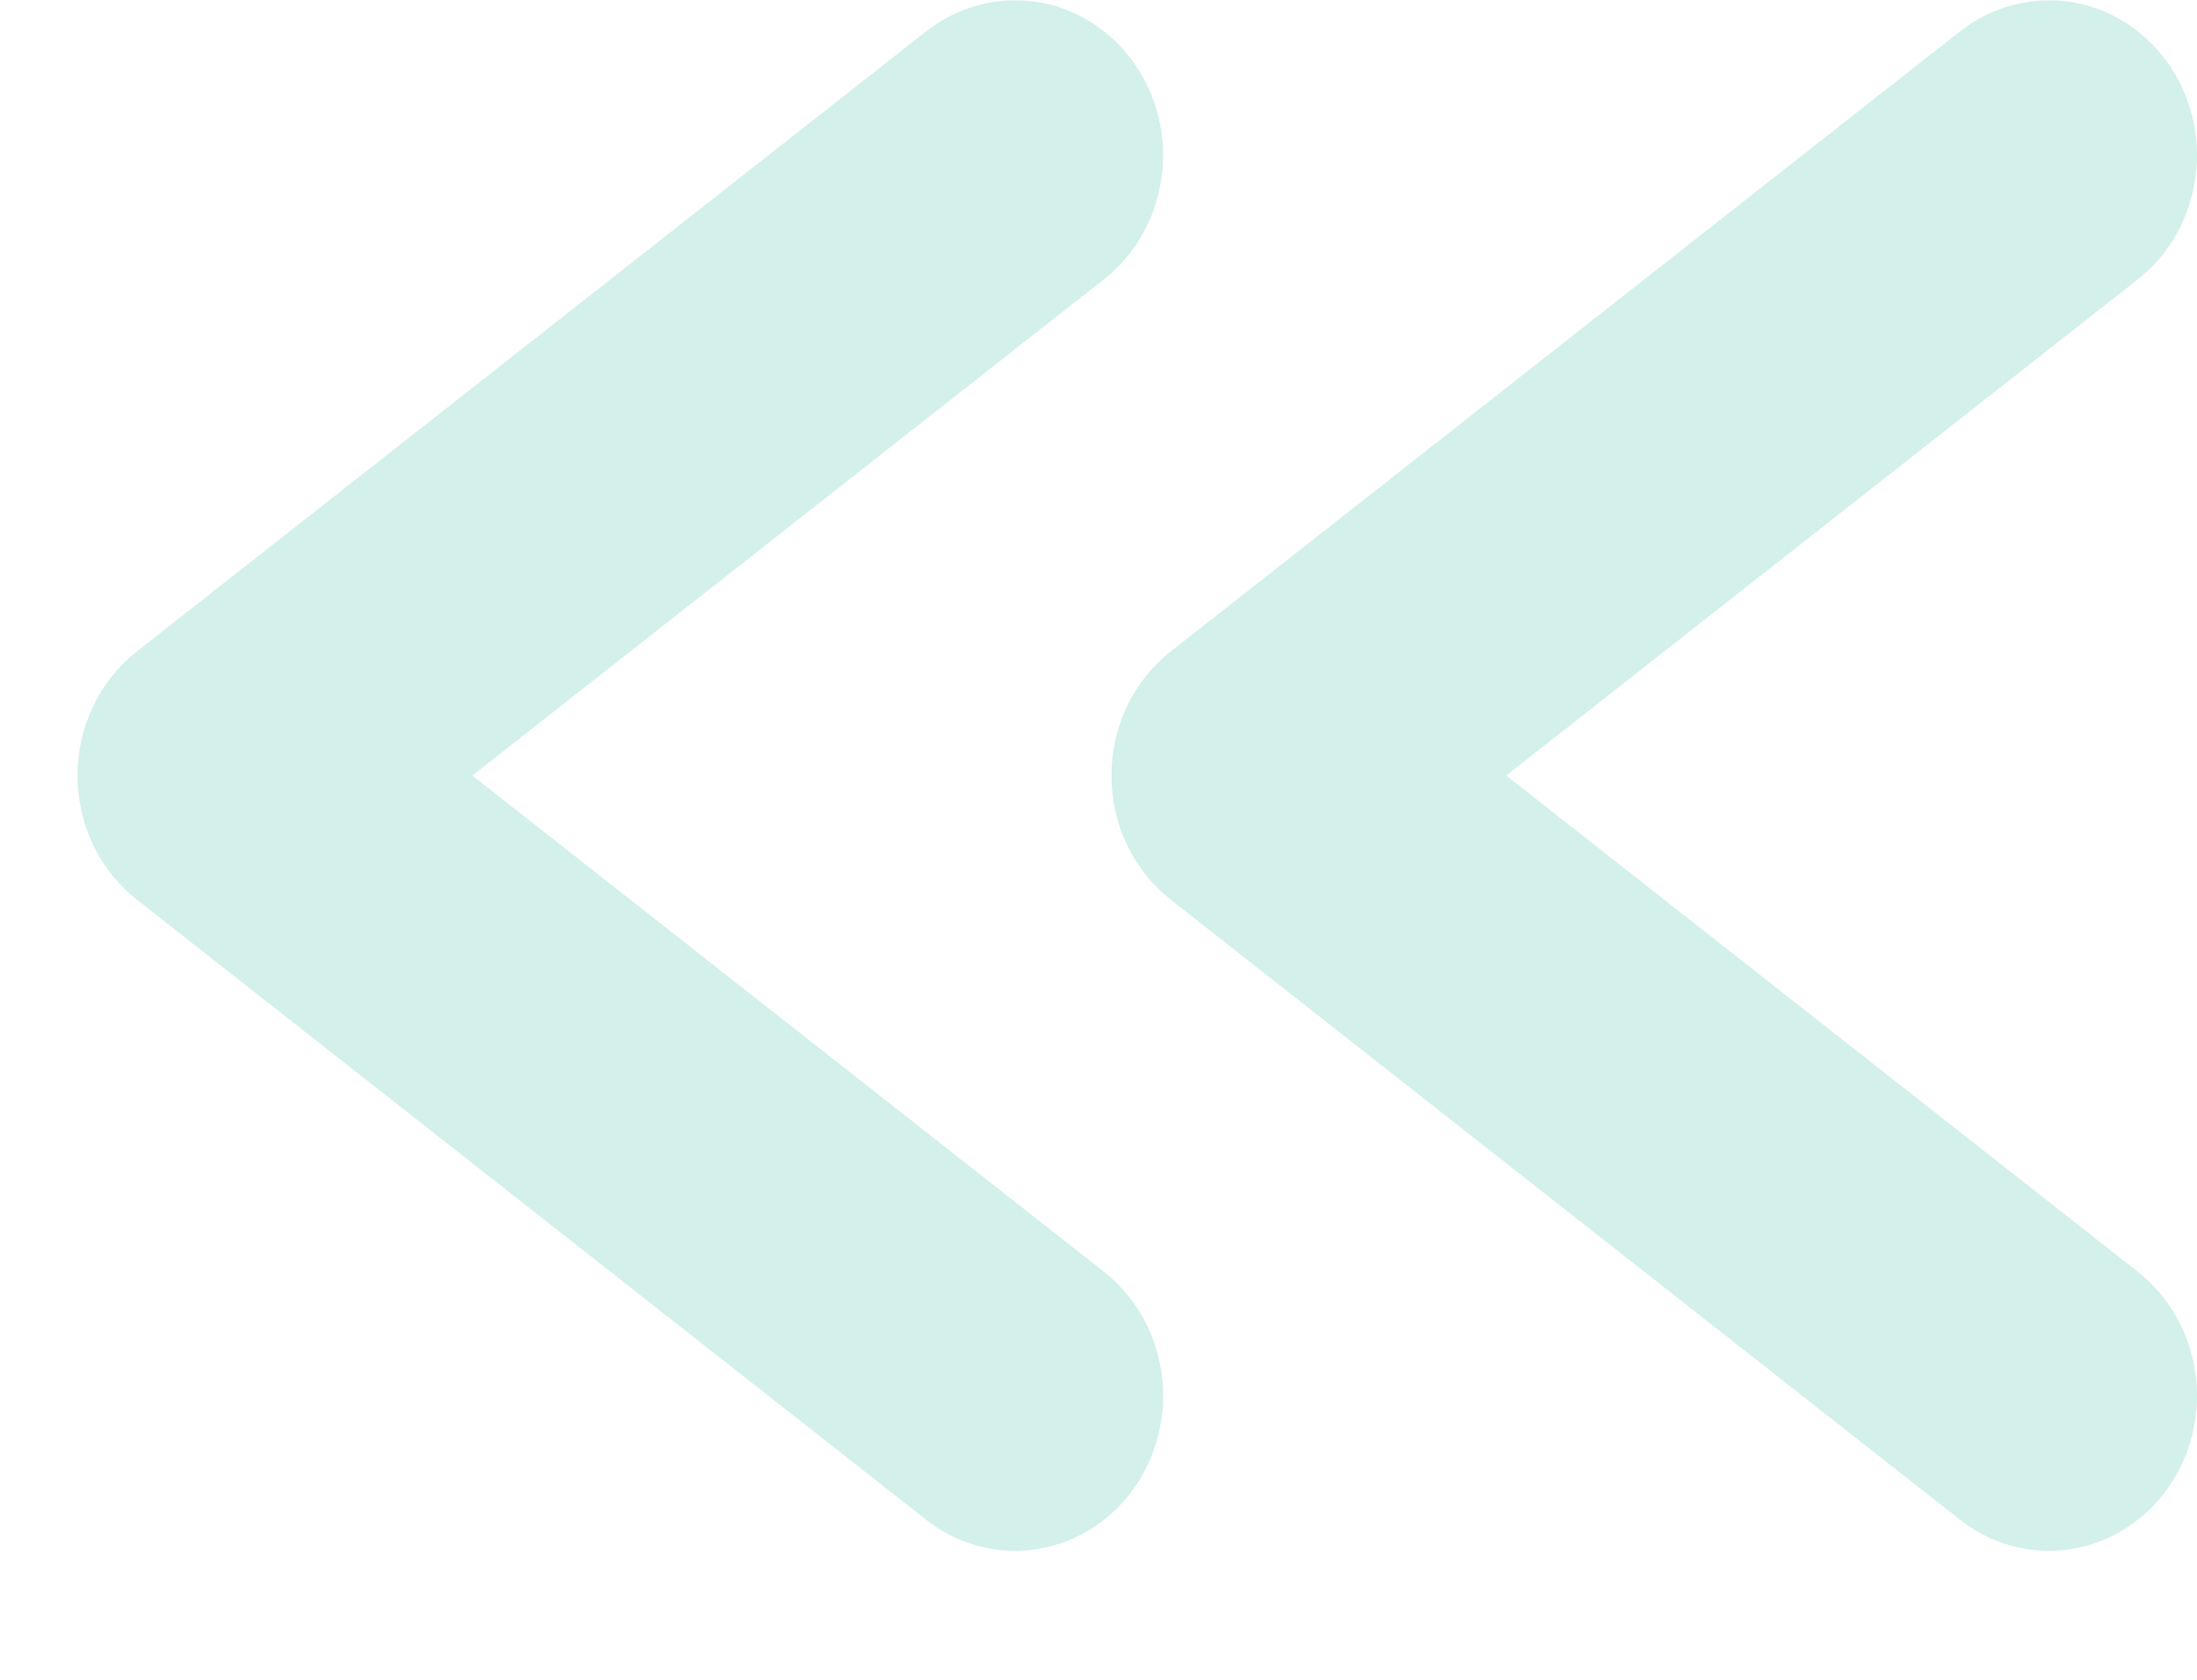 <svg width="17" height="13" viewBox="0 0 17 13" fill="none" xmlns="http://www.w3.org/2000/svg">
<path d="M7.854 12.002C8.094 12.002 8.329 11.923 8.524 11.776C8.719 11.629 8.865 11.421 8.941 11.182C9.017 10.943 9.02 10.685 8.948 10.445C8.876 10.204 8.734 9.993 8.542 9.842L3.655 6.002L8.542 2.162C8.662 2.068 8.764 1.949 8.84 1.814C8.917 1.678 8.967 1.528 8.988 1.372C9.01 1.216 9.001 1.057 8.964 0.904C8.927 0.752 8.861 0.608 8.771 0.482C8.589 0.228 8.317 0.059 8.017 0.014C7.868 -0.008 7.716 0.001 7.57 0.04C7.425 0.079 7.288 0.148 7.167 0.242L1.058 5.042C0.916 5.154 0.8 5.299 0.721 5.466C0.641 5.632 0.6 5.816 0.6 6.002C0.6 6.188 0.641 6.372 0.721 6.539C0.8 6.705 0.916 6.85 1.058 6.962L7.167 11.762C7.365 11.918 7.606 12.002 7.854 12.002Z" fill="#D3F0EB"/>
<path d="M15.854 12.002C16.094 12.002 16.328 11.923 16.524 11.776C16.719 11.629 16.865 11.421 16.941 11.182C17.017 10.943 17.02 10.685 16.948 10.445C16.876 10.204 16.734 9.993 16.542 9.842L11.655 6.002L16.542 2.162C16.662 2.068 16.764 1.949 16.84 1.814C16.917 1.678 16.967 1.528 16.988 1.372C17.01 1.216 17.002 1.057 16.964 0.904C16.927 0.752 16.861 0.608 16.771 0.482C16.589 0.228 16.317 0.059 16.017 0.014C15.868 -0.008 15.716 0.001 15.57 0.04C15.425 0.079 15.288 0.148 15.167 0.242L9.058 5.042C8.916 5.154 8.8 5.299 8.721 5.466C8.641 5.632 8.6 5.816 8.6 6.002C8.6 6.188 8.641 6.372 8.721 6.539C8.8 6.705 8.916 6.85 9.058 6.962L15.167 11.762C15.365 11.918 15.606 12.002 15.854 12.002Z" fill="#D3F0EB"/>
</svg>
